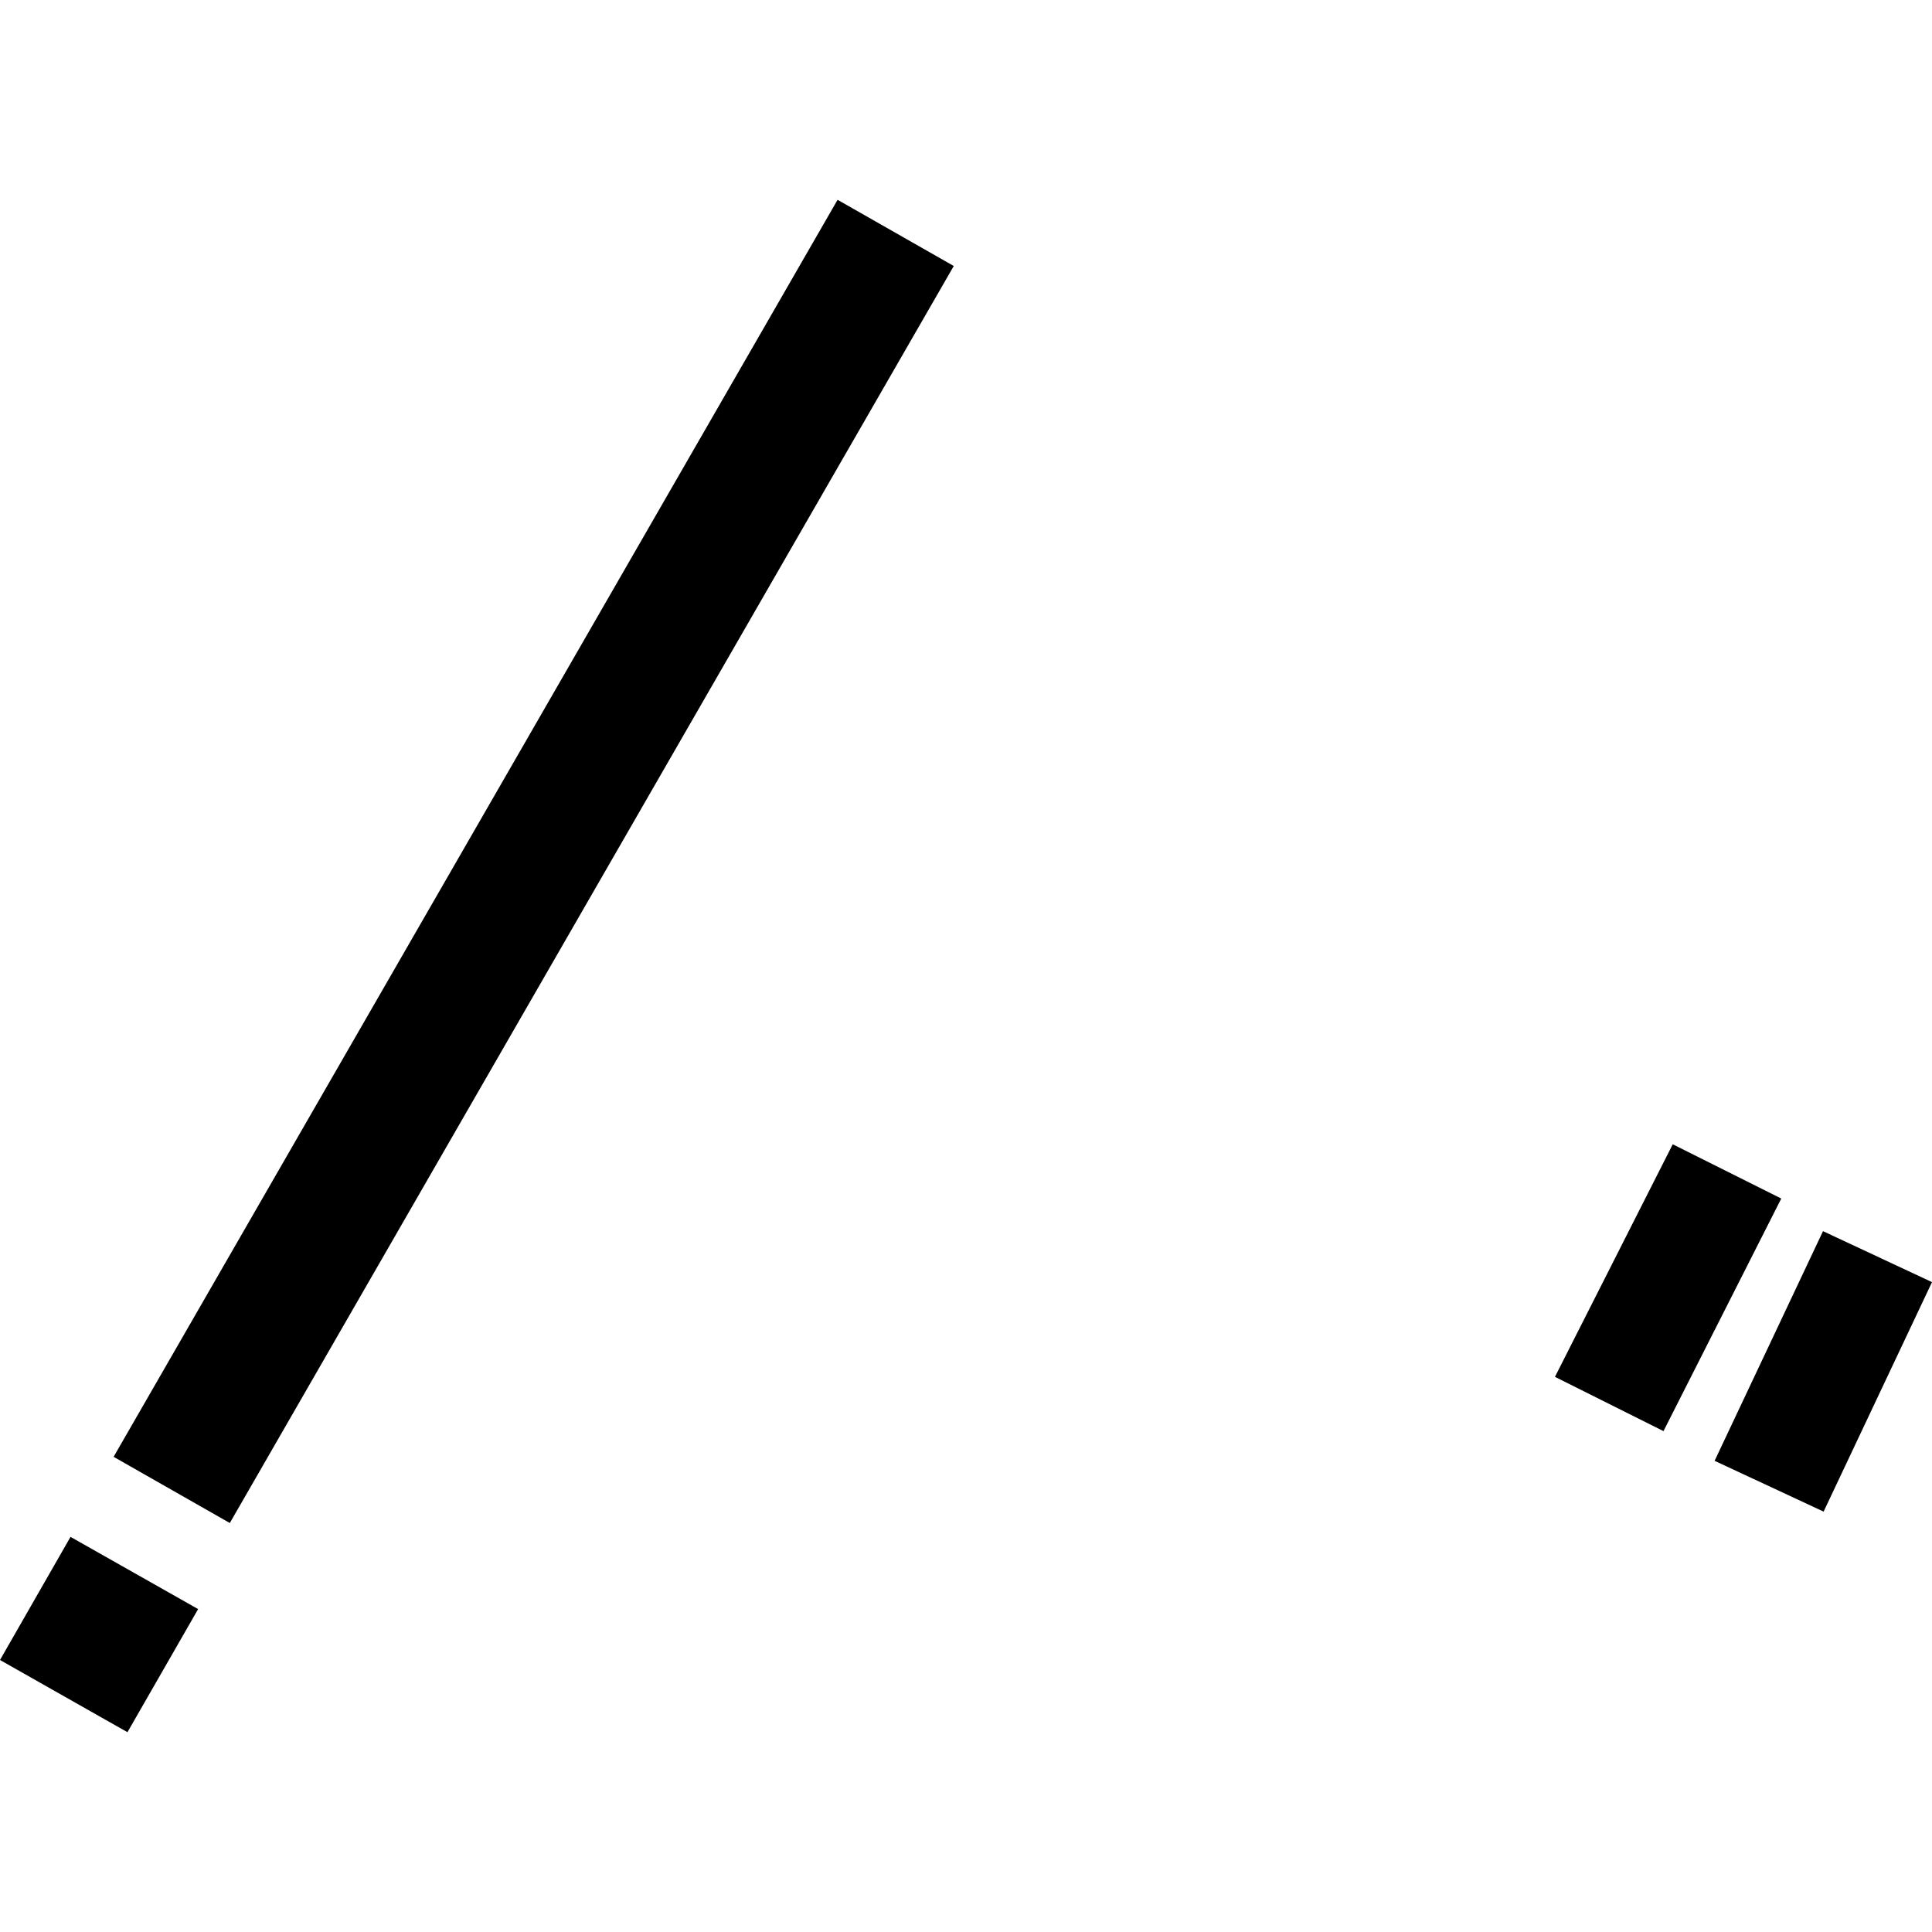 <?xml version="1.0" encoding="utf-8" standalone="no"?>
<!DOCTYPE svg PUBLIC "-//W3C//DTD SVG 1.1//EN"
  "http://www.w3.org/Graphics/SVG/1.1/DTD/svg11.dtd">
<!-- Created with matplotlib (https://matplotlib.org/) -->
<svg height="288pt" version="1.1" viewBox="0 0 288 288" width="288pt" xmlns="http://www.w3.org/2000/svg" xmlns:xlink="http://www.w3.org/1999/xlink">
 <defs>
  <style type="text/css">
*{stroke-linecap:butt;stroke-linejoin:round;}
  </style>
 </defs>
 <g id="figure_1">
  <g id="patch_1">
   <path d="M 0 288 
L 288 288 
L 288 0 
L 0 0 
z
" style="fill:none;opacity:0;"/>
  </g>
  <g id="axes_1">
   <g id="PatchCollection_1">
    <path clip-path="url(#pce61339218)" d="M 16.936 217.165 
L 124.856 29.784 
L 142.176 39.652 
L 34.257 227.033 
L 16.936 217.165 
"/>
    <path clip-path="url(#pce61339218)" d="M 271.753 183.526 
L 288 191.125 
L 271.841 225.336 
L 255.594 217.76 
L 271.753 183.526 
"/>
    <path clip-path="url(#pce61339218)" d="M 265.53 178.664 
L 247.972 213.334 
L 231.794 205.245 
L 249.352 170.575 
L 265.53 178.664 
"/>
    <path clip-path="url(#pce61339218)" d="M 10.513 229.1 
L 29.535 239.864 
L 19 258.216 
L 0 247.452 
L 10.513 229.1 
"/>
   </g>
  </g>
 </g>
 <defs>
  <clipPath id="pce61339218">
   <rect height="228.432" width="288" x="0" y="29.784"/>
  </clipPath>
 </defs>
</svg>
